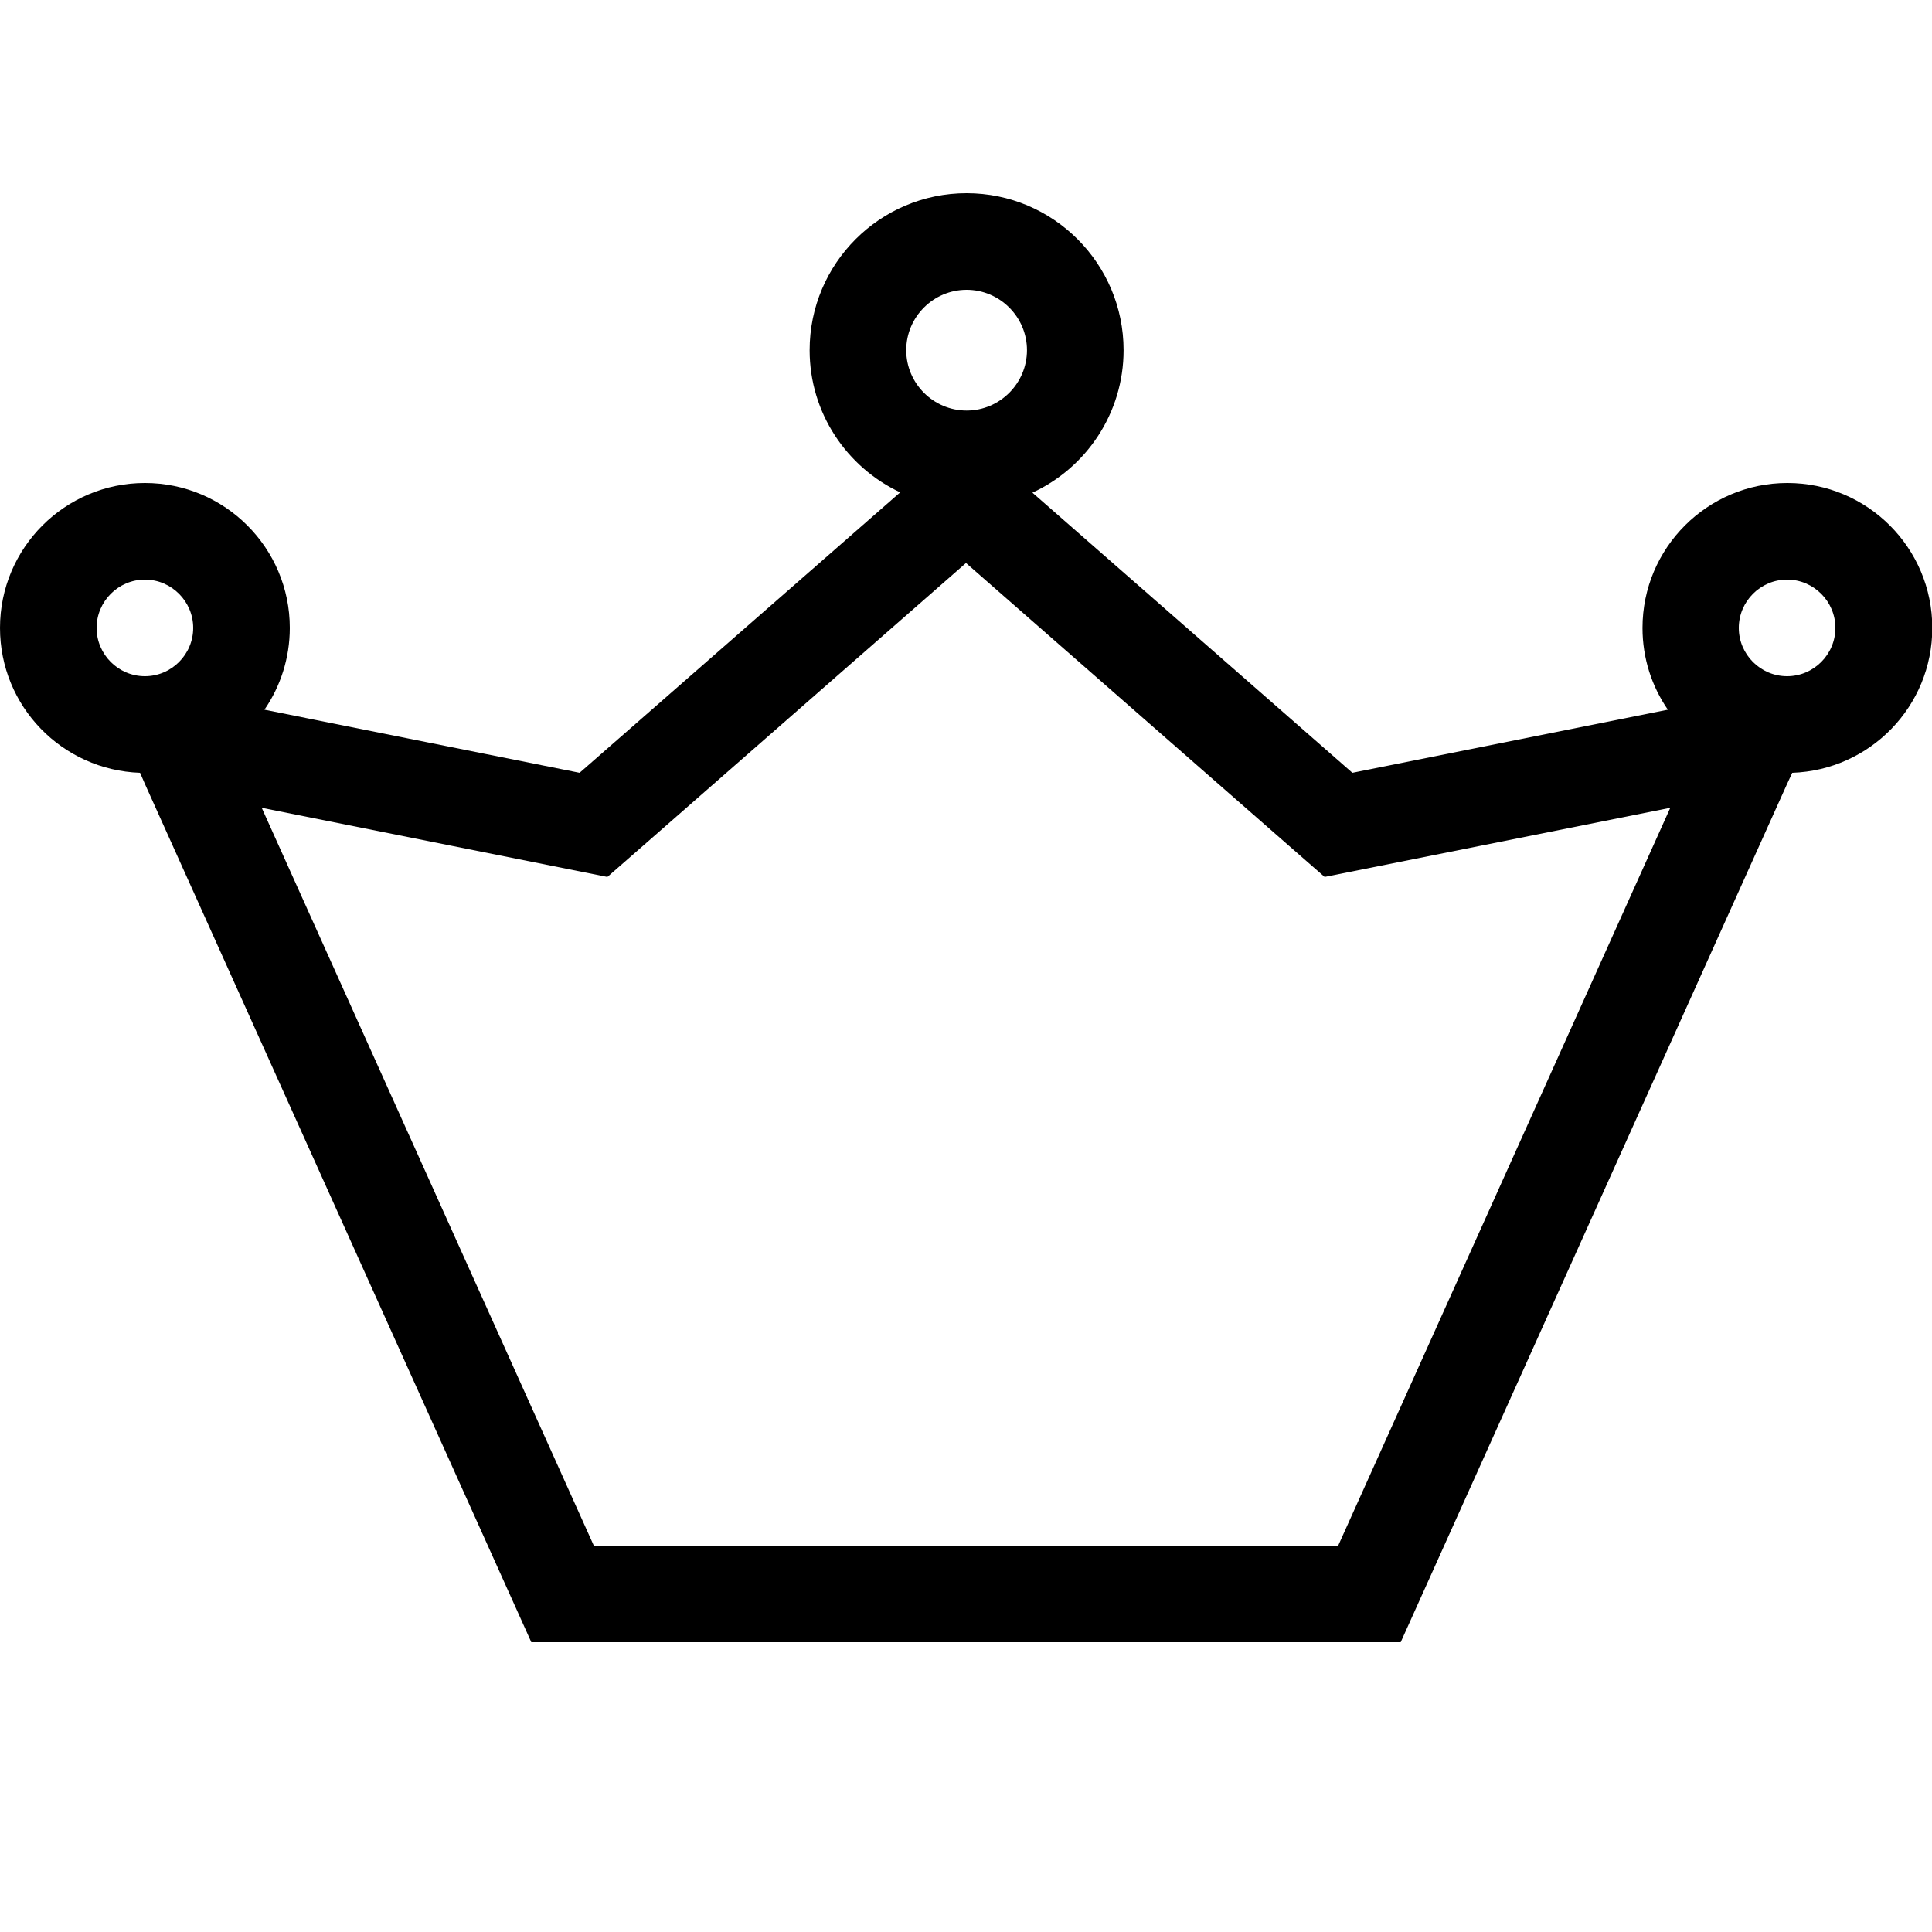 <svg xmlns="http://www.w3.org/2000/svg" viewBox="0 0 640 640"><!--! Font Awesome Pro 7.1.0 by @fontawesome - https://fontawesome.com License - https://fontawesome.com/license (Commercial License) Copyright 2025 Fonticons, Inc. --><path fill="currentColor" d="M300.2 116C300.2 105 309.2 96 320.2 96C331.2 96 340.2 105 340.2 116C340.2 127 331.2 136 320.2 136C309.2 136 300.2 127 300.2 116zM342 163.2C359.8 155 372.2 136.9 372.2 116C372.2 87.3 348.9 64 320.2 64C291.5 64 268.2 87.3 268.2 116C268.2 136.8 280.5 154.8 298.2 163.1L192 256L87.6 235.1C92.9 227.4 96 218 96 208C96 181.5 74.5 160 48 160C21.5 160 0 181.5 0 208C0 234 20.6 255.1 46.4 256L48.1 259.9L176 544L464 544L591.9 259.9L593.7 256C619.5 255.1 640.1 234 640.1 208C640.1 181.5 618.6 160 592.1 160C565.6 160 544.1 181.5 544.1 208C544.1 218.1 547.2 227.4 552.5 235.1L448 256L342 163.2zM438.8 290.5L454.3 287.4L553.3 267.6L443.3 512L196.7 512L86.7 267.6L185.7 287.4L201.2 290.5L213.1 280.1L320 186.5L426.9 280.1L438.8 290.5zM592 192C600.8 192 608 199.2 608 208C608 216.8 600.8 224 592 224C583.2 224 576 216.8 576 208C576 199.2 583.2 192 592 192zM32 208C32 199.2 39.2 192 48 192C56.8 192 64 199.2 64 208C64 216.8 56.8 224 48 224C39.2 224 32 216.8 32 208z"/></svg>